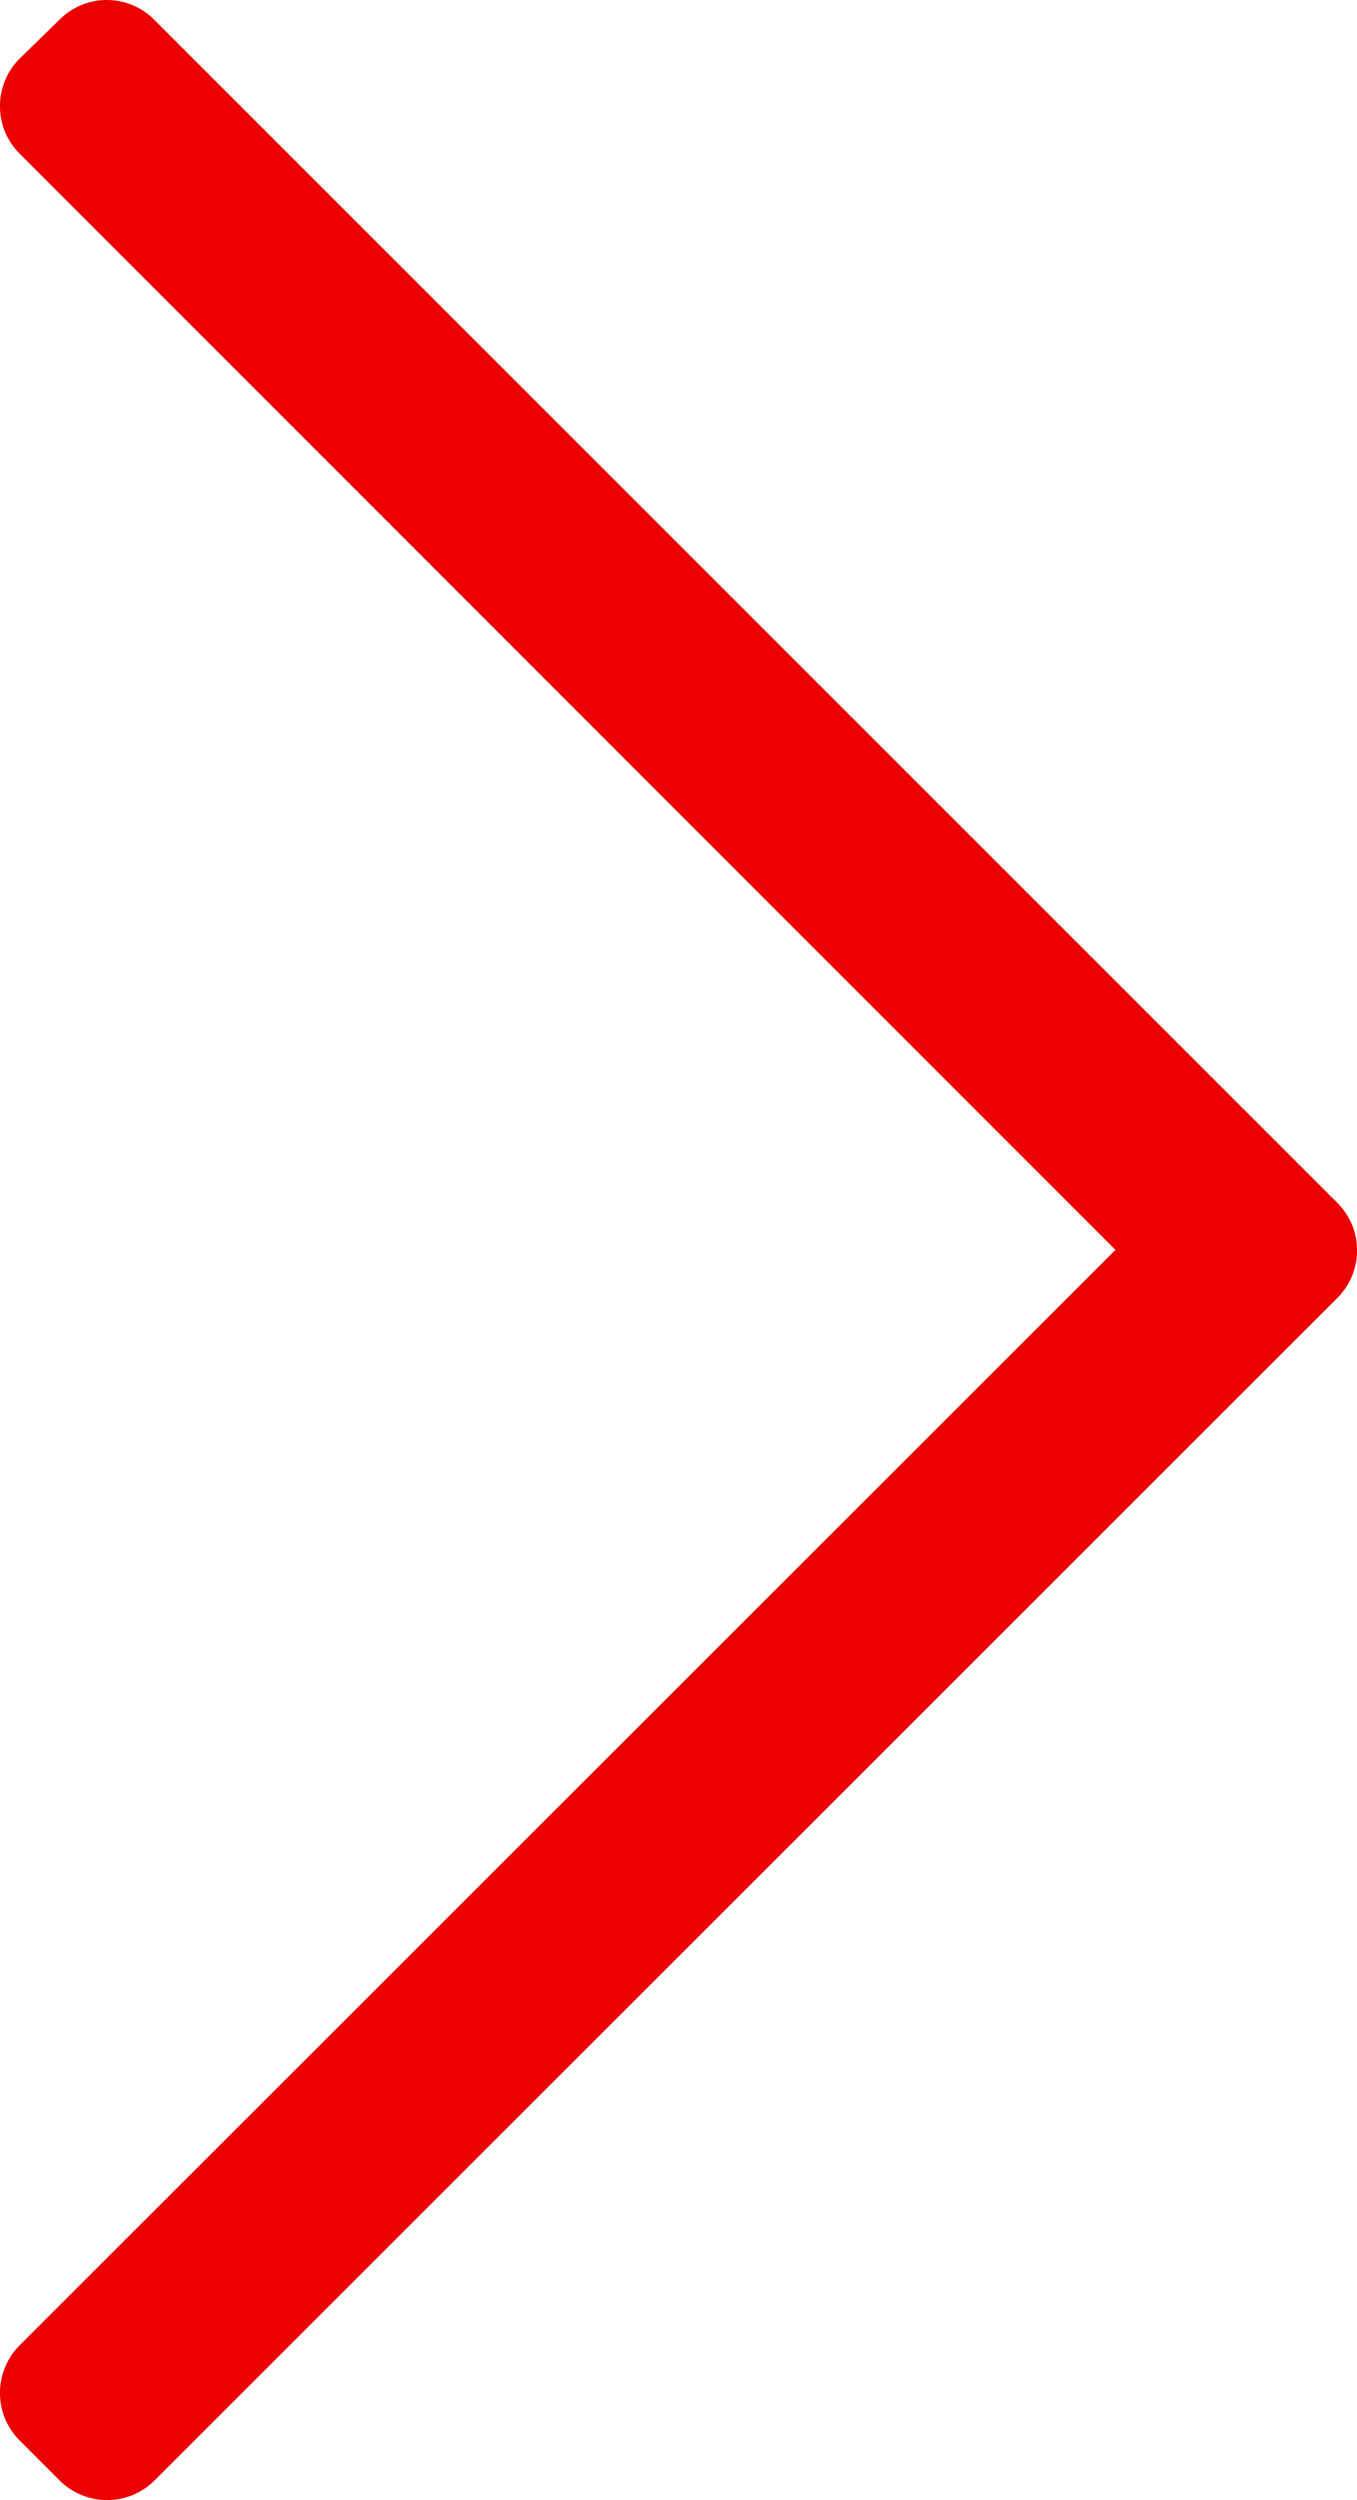 <svg xmlns="http://www.w3.org/2000/svg" width="5.449" height="10.035" viewBox="0 0 5.449 10.035">
  <path id="chevron-down" d="M9.956.239,9.8.079a.27.27,0,0,0-.382,0l-4.4,4.4L.621.079a.27.27,0,0,0-.382,0l-.16.16a.27.27,0,0,0,0,.382L4.825,5.37a.27.27,0,0,0,.382,0L9.954.621A.268.268,0,0,0,9.956.239Z" transform="translate(0 10.035) rotate(-90)" fill="#ec0000"/>
</svg>
